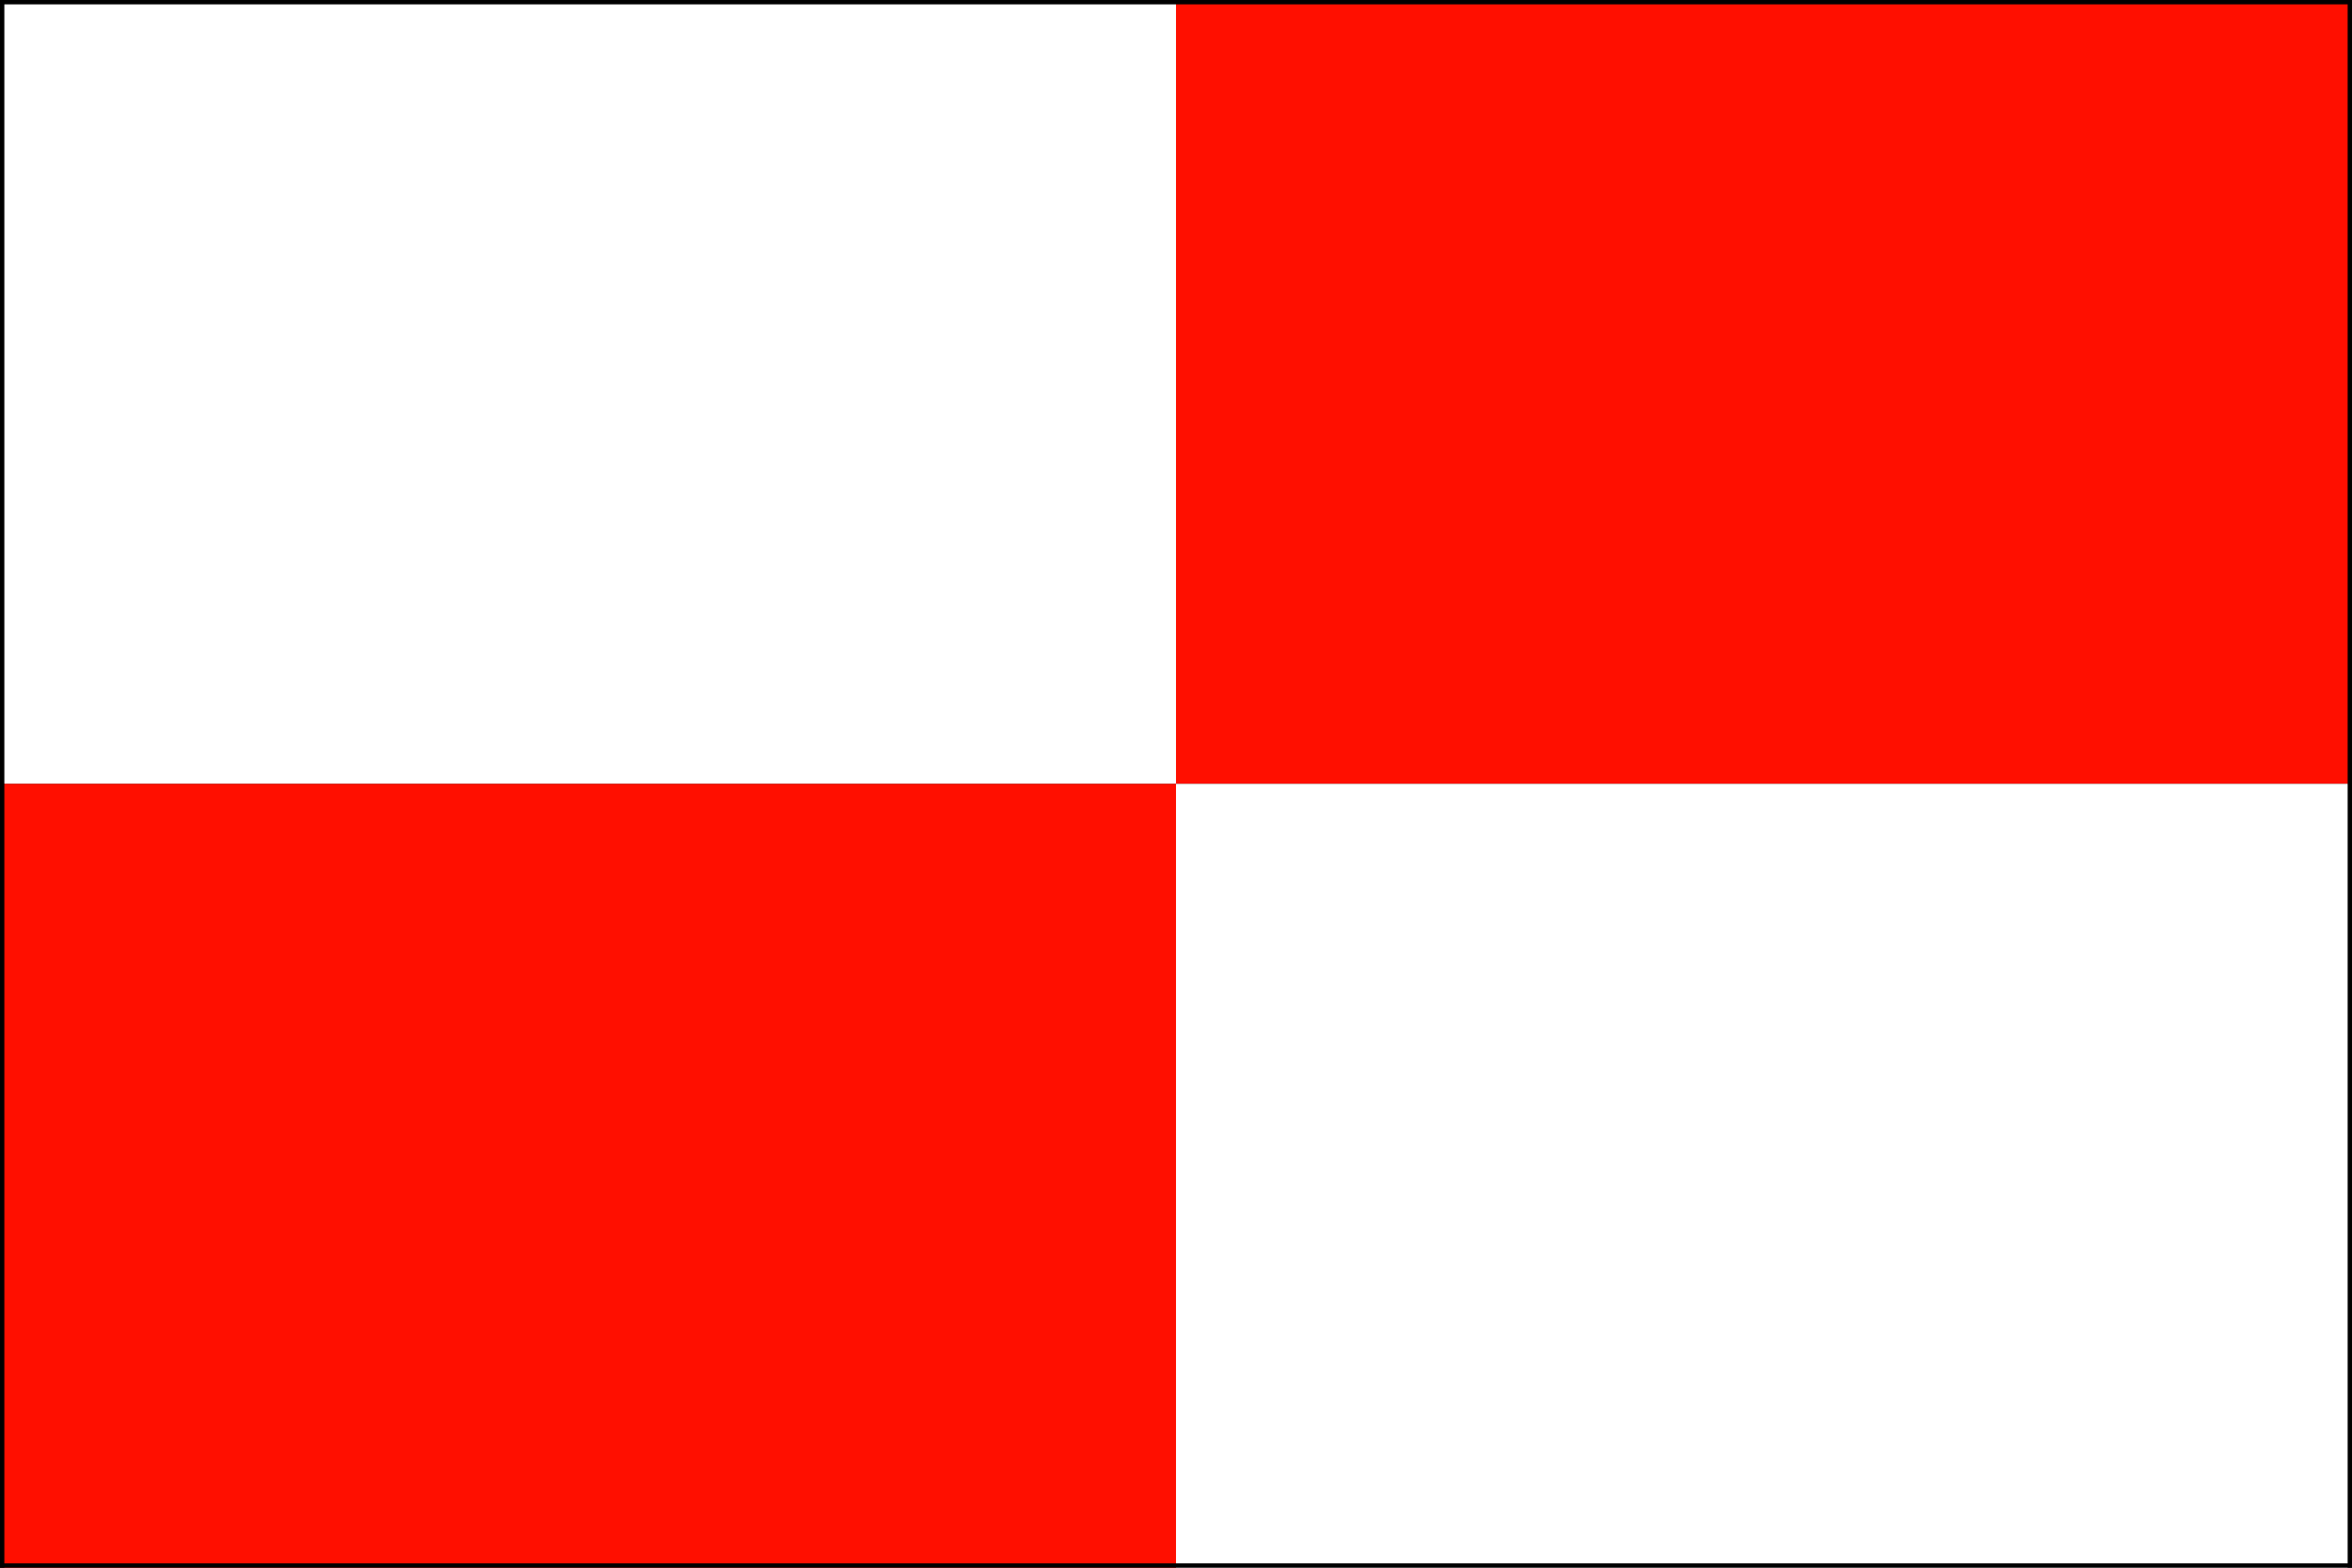 <?xml version="1.0" encoding="UTF-8" standalone="no"?>
<!DOCTYPE svg PUBLIC "-//W3C//DTD SVG 20010904//EN"
"http://www.w3.org/TR/2001/REC-SVG-20010904/DTD/svg10.dtd">

<!-- Created by Andreas Eldh 4 august 2006 -->
<!-- Corrected by Andreas Eldh 5 august 2006 -->

<svg width="90" height="60"
xmlns="http://www.w3.org/2000/svg" xmlns:xlink="http://www.w3.org/1999/xlink" y="0">

  <rect width="100%" height="100%" fill="#333333" stroke="none"/>

  <rect style="fill:#ffffff;fill-opacity:1"
    width="45" height="30" x="0" y="0"/>

  <rect style="fill:#ff0f00;fill-opacity:1"
    width="45" height="30" x="45" y="0"/>

  <rect style="fill:#ff0f00;fill-opacity:1"
    width="45" height="30" x="0" y="30"/>

  <rect style="fill:#ffffff;fill-opacity:1"
    width="45" height="30" x="45" y="30"/>

  <path style="stroke:#000000;stroke-opacity:1;stroke-width:0.25pt"
    d="M 0 0 L 90 0"/>

  <path style="stroke:#000000;stroke-opacity:1;stroke-width:0.25pt"
    d="M 90 0 L 90 60"/>

  <path style="stroke:#000000;stroke-opacity:1;stroke-width:0.25pt"
    d="M 90 60 L 0 60"/>

  <path style="stroke:#000000;stroke-opacity:1;stroke-width:0.25pt"
    d="M 0 60 L 0 0"/>

</svg>
